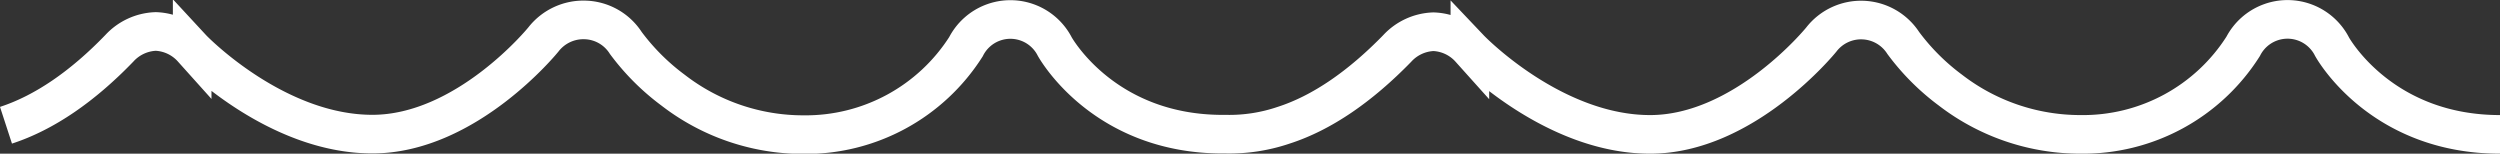 <svg xmlns="http://www.w3.org/2000/svg" viewBox="0 0 388.45 23.88"><rect x="0" y="0" width="388.45" height="23.88" fill="#333333" stroke="none"/><defs><style>.cls-1{fill:none;stroke:#fff;stroke-miterlimit:10;stroke-width:6px;}</style></defs><title>scroll</title><g id="Livello_2" data-name="Livello 2"><g id="Livello_1-2" data-name="Livello 1"><path class="cls-1" d="M388.45,20.88c-18,0-25.56-12.68-26.09-13.61a7.76,7.76,0,0,0-13.82-.06,29.47,29.47,0,0,1-25.23,13.67A33.1,33.1,0,0,1,303.05,14a35.15,35.15,0,0,1-7.32-7.32A7.81,7.81,0,0,0,283,6.14c-.12.15-12,14.74-26.61,14.74-15,0-27.61-12.89-28-13.3a8,8,0,0,0-5.63-2.65h-.06a8.05,8.05,0,0,0-5.61,2.61c-5.73,5.88-11.67,10-17.64,11.92a26.27,26.27,0,0,1-8.94,1.39c-.17,0-.34,0-.51,0-18,0-25.56-12.66-26.1-13.59a7.75,7.75,0,0,0-13.81,0,29.53,29.53,0,0,1-25.23,13.66A33.07,33.07,0,0,1,104.57,14a35.35,35.35,0,0,1-7.33-7.32A7.77,7.77,0,0,0,91,3.1a7.87,7.87,0,0,0-6.54,3c-.11.15-12,14.74-26.6,14.74-15,0-27.62-12.89-28-13.3a8,8,0,0,0-5.63-2.65h-.06a8.07,8.07,0,0,0-5.62,2.61C12.84,13.42,6.91,17.51.93,19.46"/></g></g></svg>